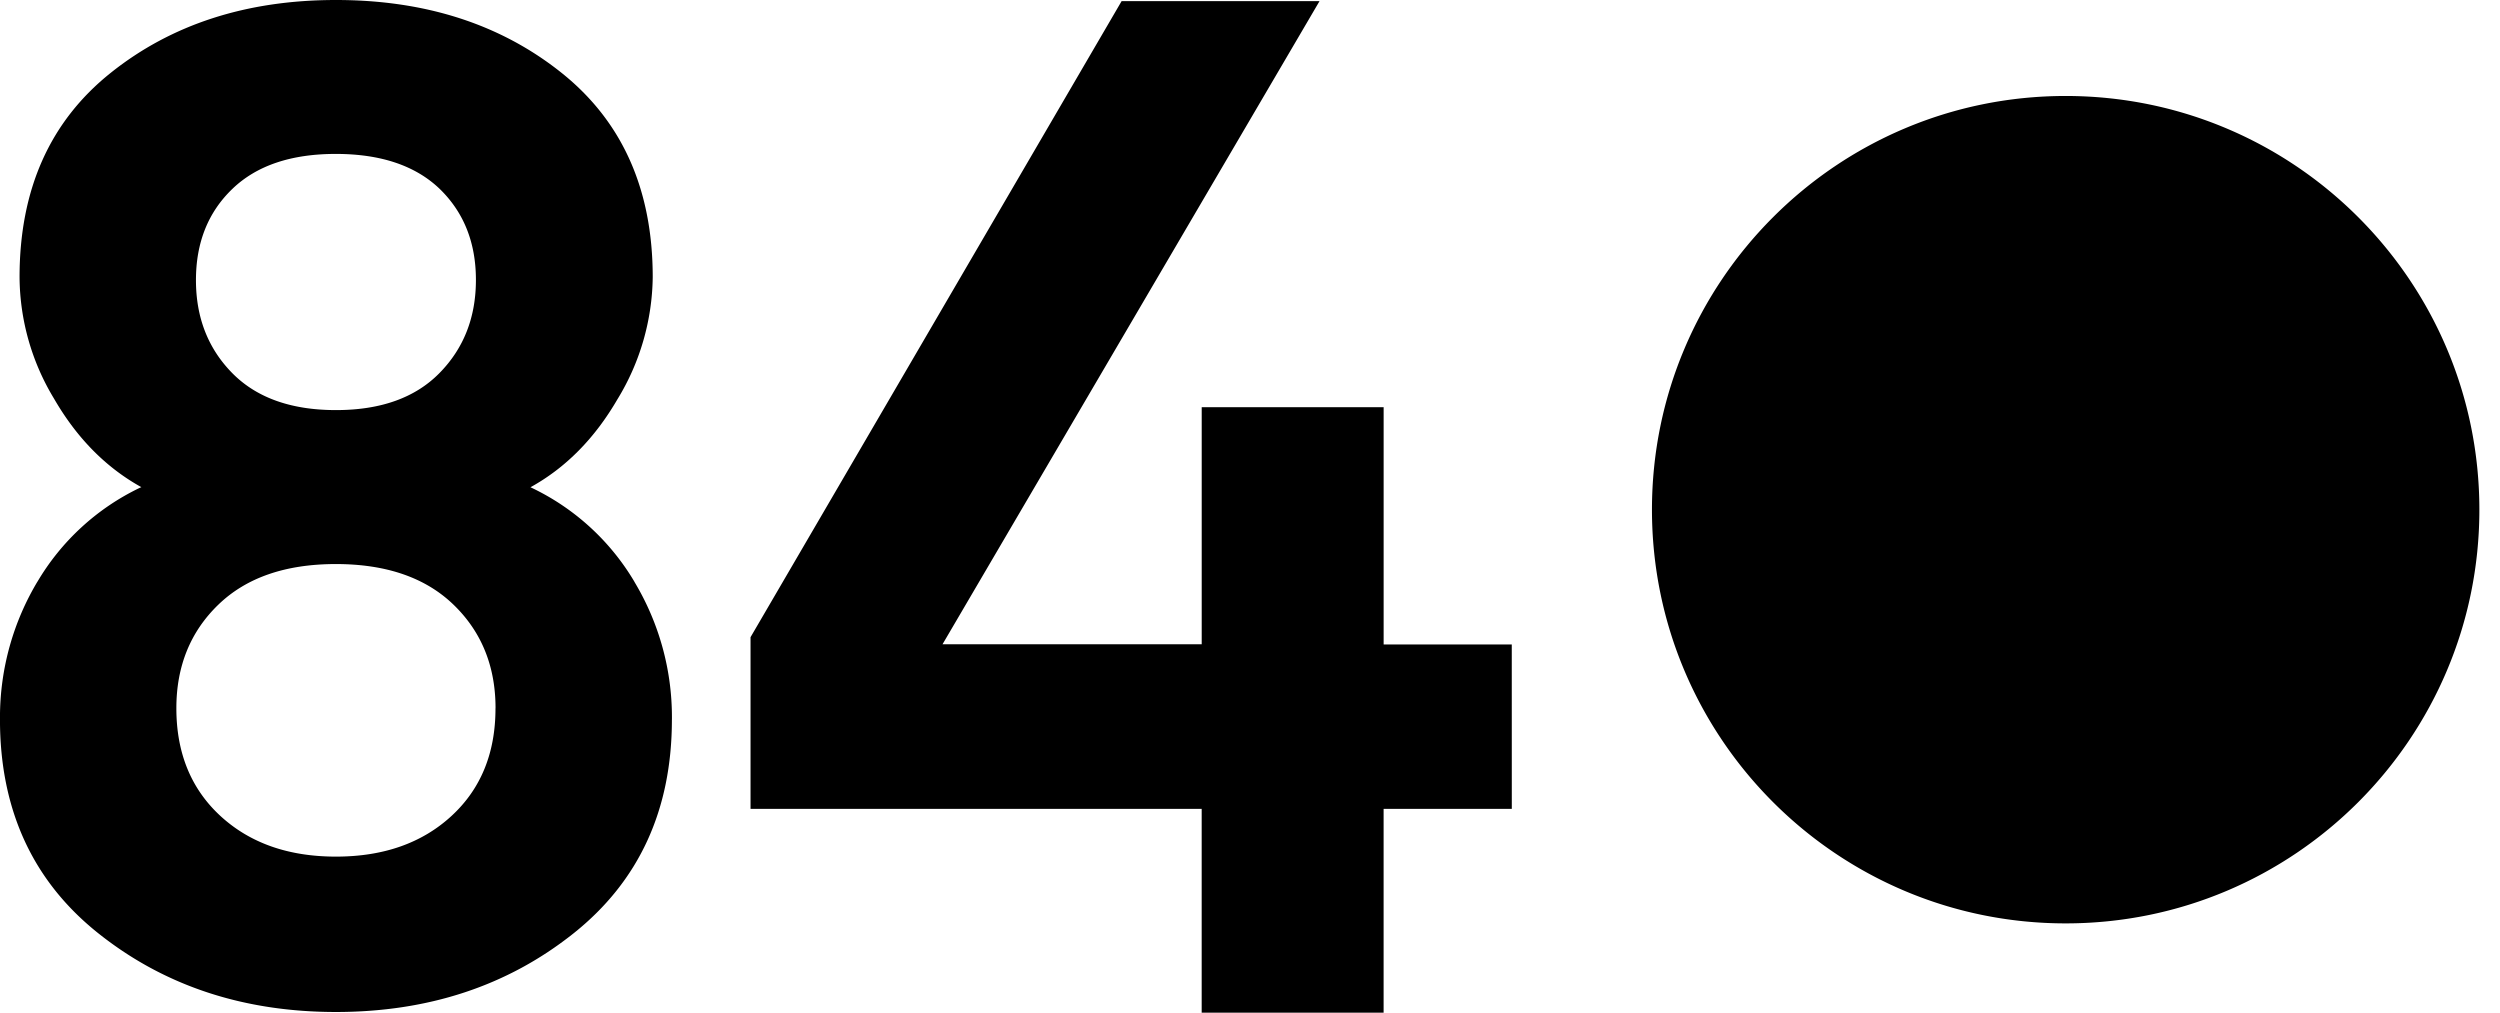 <svg width="79" height="32" viewBox="0 0 79 32" xmlns="http://www.w3.org/2000/svg"><path d="M21.232 22.735c0 2.86-1.04 5.116-3.118 6.767-2.079 1.651-4.578 2.477-7.498 2.477-2.919 0-5.418-.826-7.497-2.477-2.08-1.651-3.12-3.907-3.12-6.767v-.057c0-1.578.436-3.055 1.194-4.315l-.021.038a7.545 7.545 0 0 1 3.25-2.988l.045-.019c-1.121-.62-2.043-1.555-2.765-2.806A7.486 7.486 0 0 1 .618 8.763v-.004c0-2.771.96-4.924 2.882-6.458C5.421.767 7.793 0 10.616 0c2.83 0 5.207.767 7.128 2.301 1.921 1.534 2.882 3.687 2.882 6.458a7.555 7.555 0 0 1-1.117 3.862l.019-.033c-.723 1.254-1.644 2.19-2.765 2.809a7.556 7.556 0 0 1 3.277 2.973l.019.035a8.3 8.3 0 0 1 1.174 4.282v.053-.003l-.001-.002zm-5.573-.353c0-1.327-.442-2.418-1.327-3.273s-2.123-1.284-3.716-1.285c-1.593 0-2.831.428-3.716 1.283-.885.855-1.327 1.946-1.327 3.273 0 1.415.465 2.55 1.394 3.406.93.855 2.146 1.283 3.649 1.283 1.503 0 2.72-.428 3.649-1.283.93-.855 1.393-1.99 1.392-3.406l.002.002zm-1.77-10.595c.767-.78 1.15-1.761 1.15-2.941s-.383-2.14-1.15-2.882c-.767-.732-1.858-1.099-3.273-1.1-1.415-.001-2.507.367-3.274 1.106-.767.737-1.15 1.698-1.15 2.882 0 1.184.384 2.164 1.15 2.941.767.777 1.859 1.166 3.274 1.166s2.506-.39 3.273-1.172zm33.884 13.774h-4.051V32h-5.749v-6.439H23.717v-5.426L35.443.036h6.254L29.784 20.358h8.19v-7.49h5.749v7.497h4.049l.001 5.196zm30.575-9.455c0 7.22-5.853 13.073-13.073 13.073-7.22 0-13.073-5.853-13.073-13.073 0-7.22 5.853-13.073 13.073-13.073 7.22 0 13.073 5.853 13.073 13.073z" fill="#000" fill-rule="nonzero"/></svg>